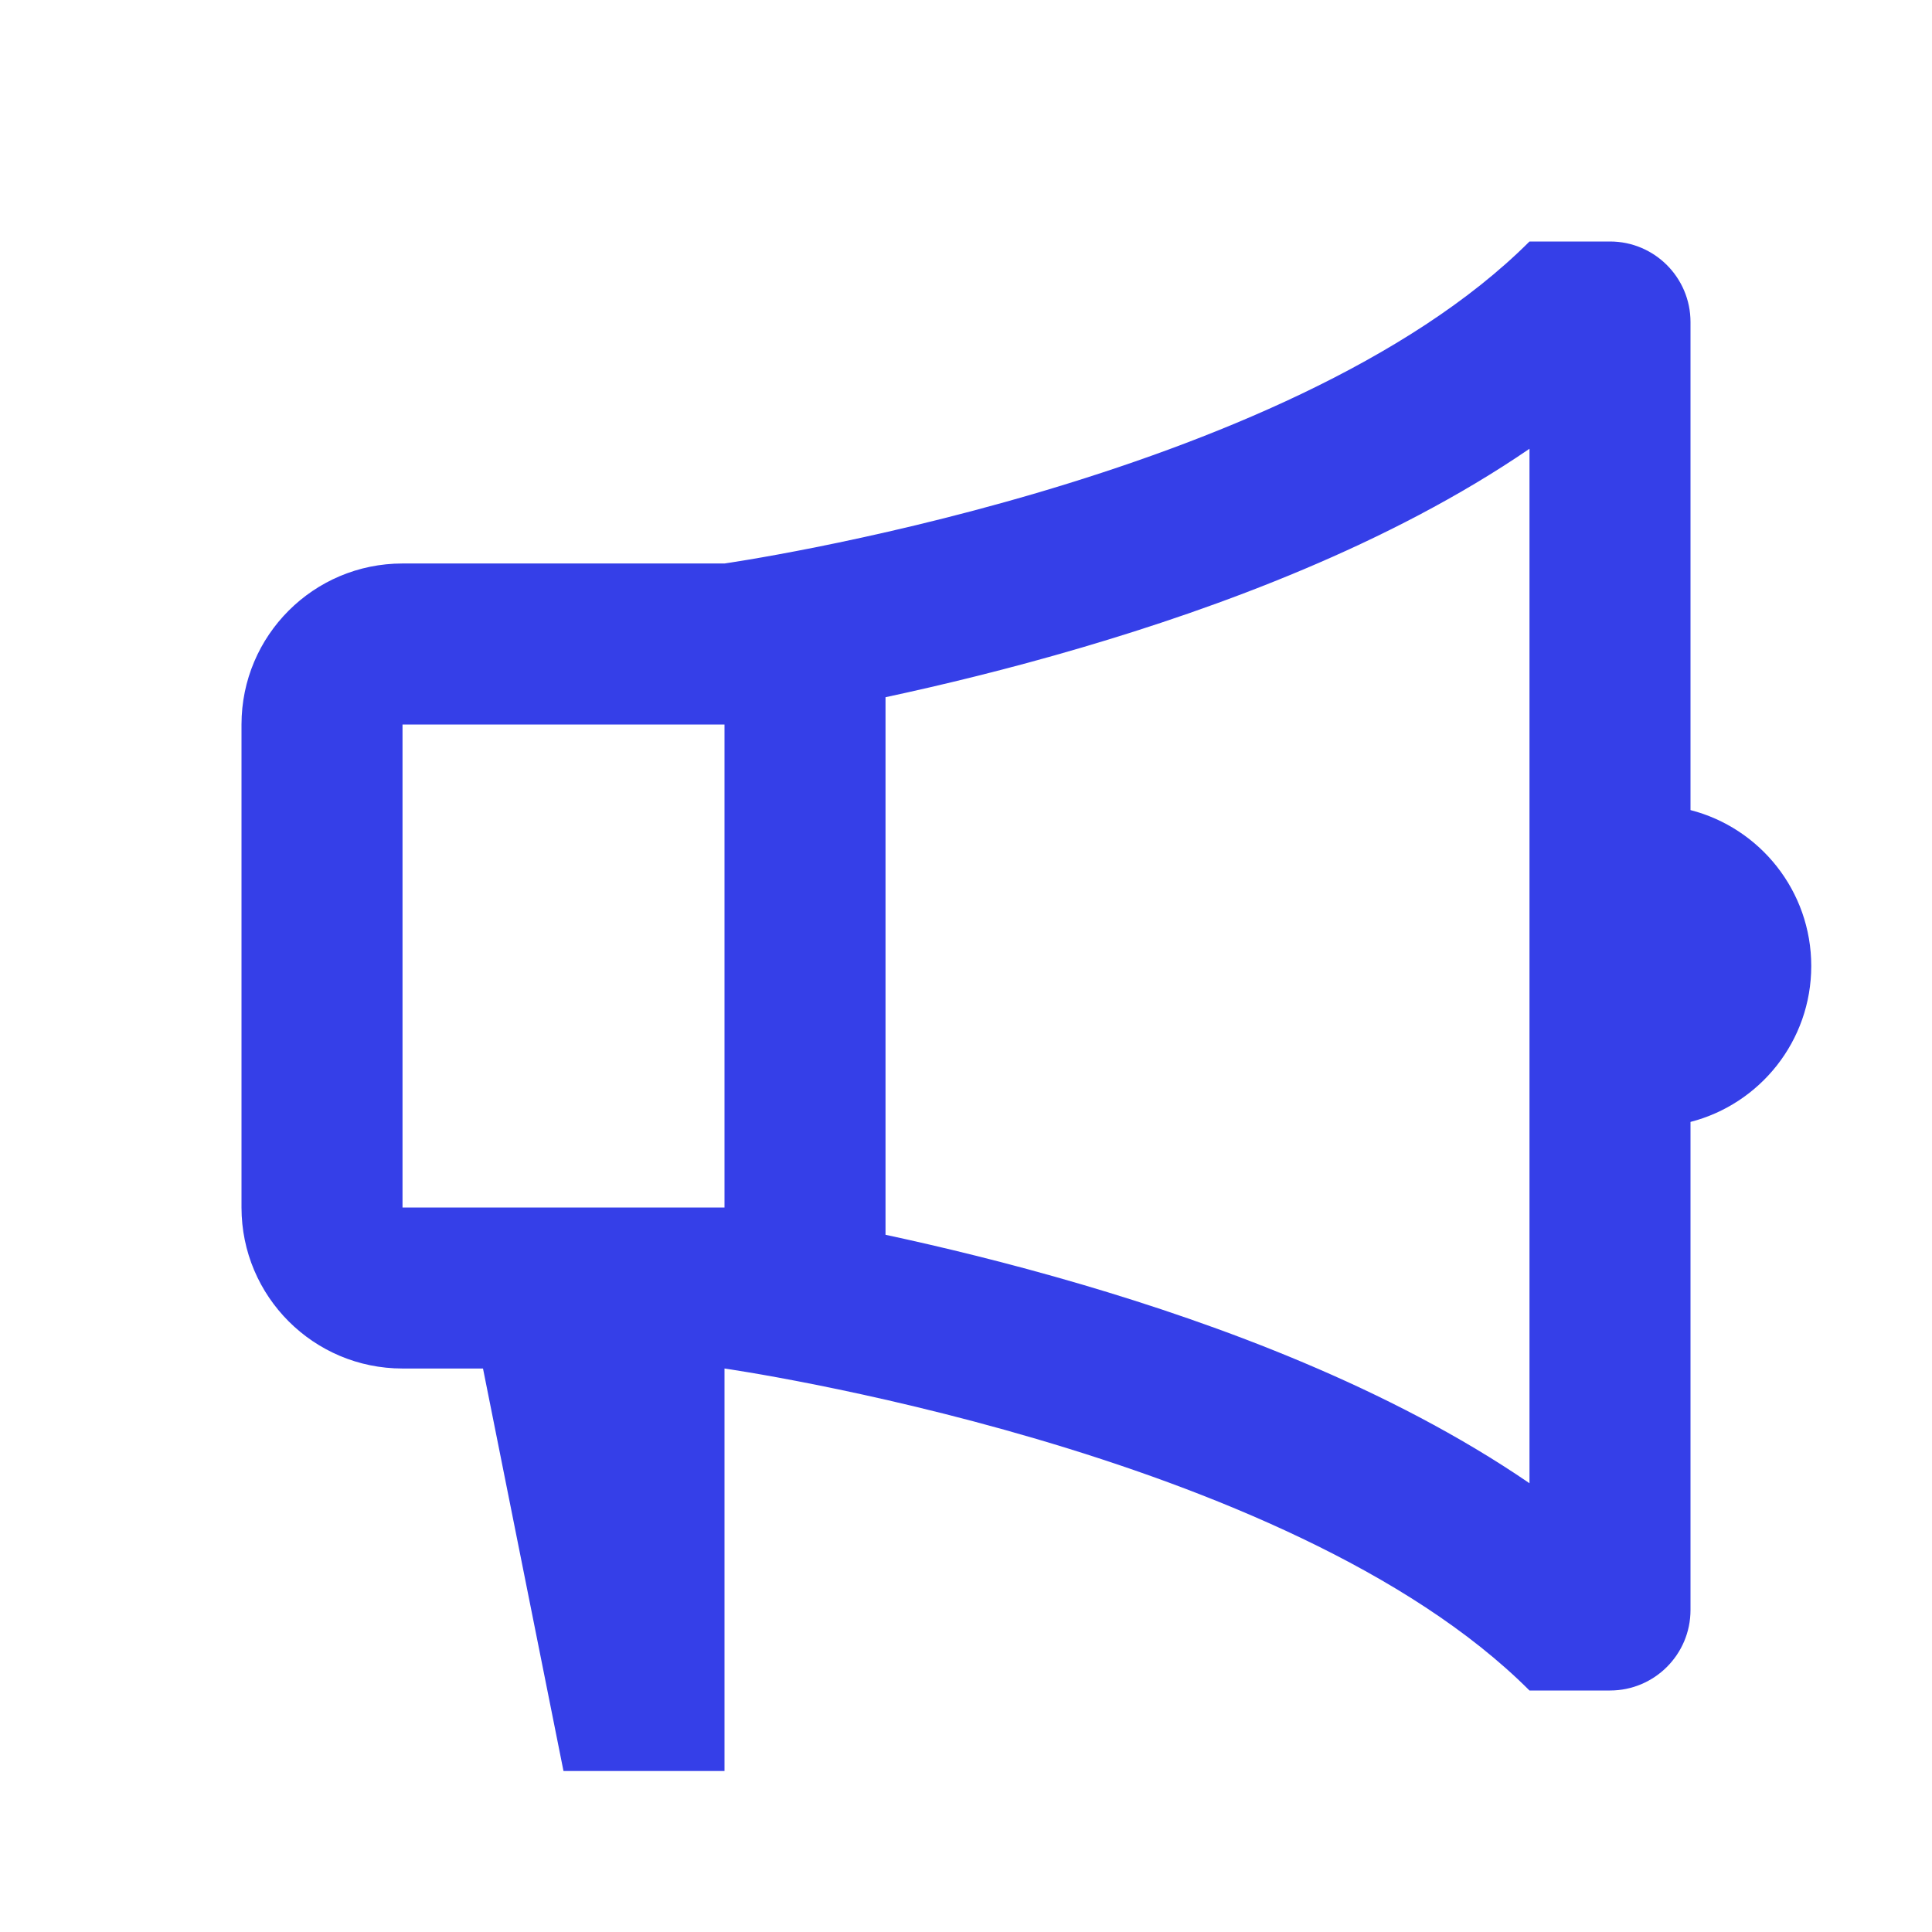 <svg xmlns="http://www.w3.org/2000/svg" width="50" height="50" viewBox="0 0 50 50" fill="none"><path d="M18.75 35.417C18.75 35.417 33.333 37.5 39.583 43.75H41.667C42.817 43.75 43.75 42.817 43.75 41.667V29.035C45.547 28.573 46.875 26.942 46.875 25C46.875 23.058 45.547 21.427 43.75 20.965V8.333C43.75 7.183 42.817 6.25 41.667 6.25H39.583C33.333 12.5 18.75 14.583 18.75 14.583H10.417C8.115 14.583 6.25 16.449 6.25 18.75V31.25C6.25 33.551 8.115 35.417 10.417 35.417H12.5L14.583 45.833H18.75V35.417ZM22.917 18.044C24.34 17.739 26.099 17.317 27.998 16.758C31.495 15.729 35.938 14.11 39.583 11.614V38.386C35.938 35.89 31.495 34.271 27.998 33.242C26.099 32.684 24.34 32.261 22.917 31.956V18.044ZM10.417 18.75H18.75V31.25H10.417V18.75Z" fill="#353FE8"></path></svg>